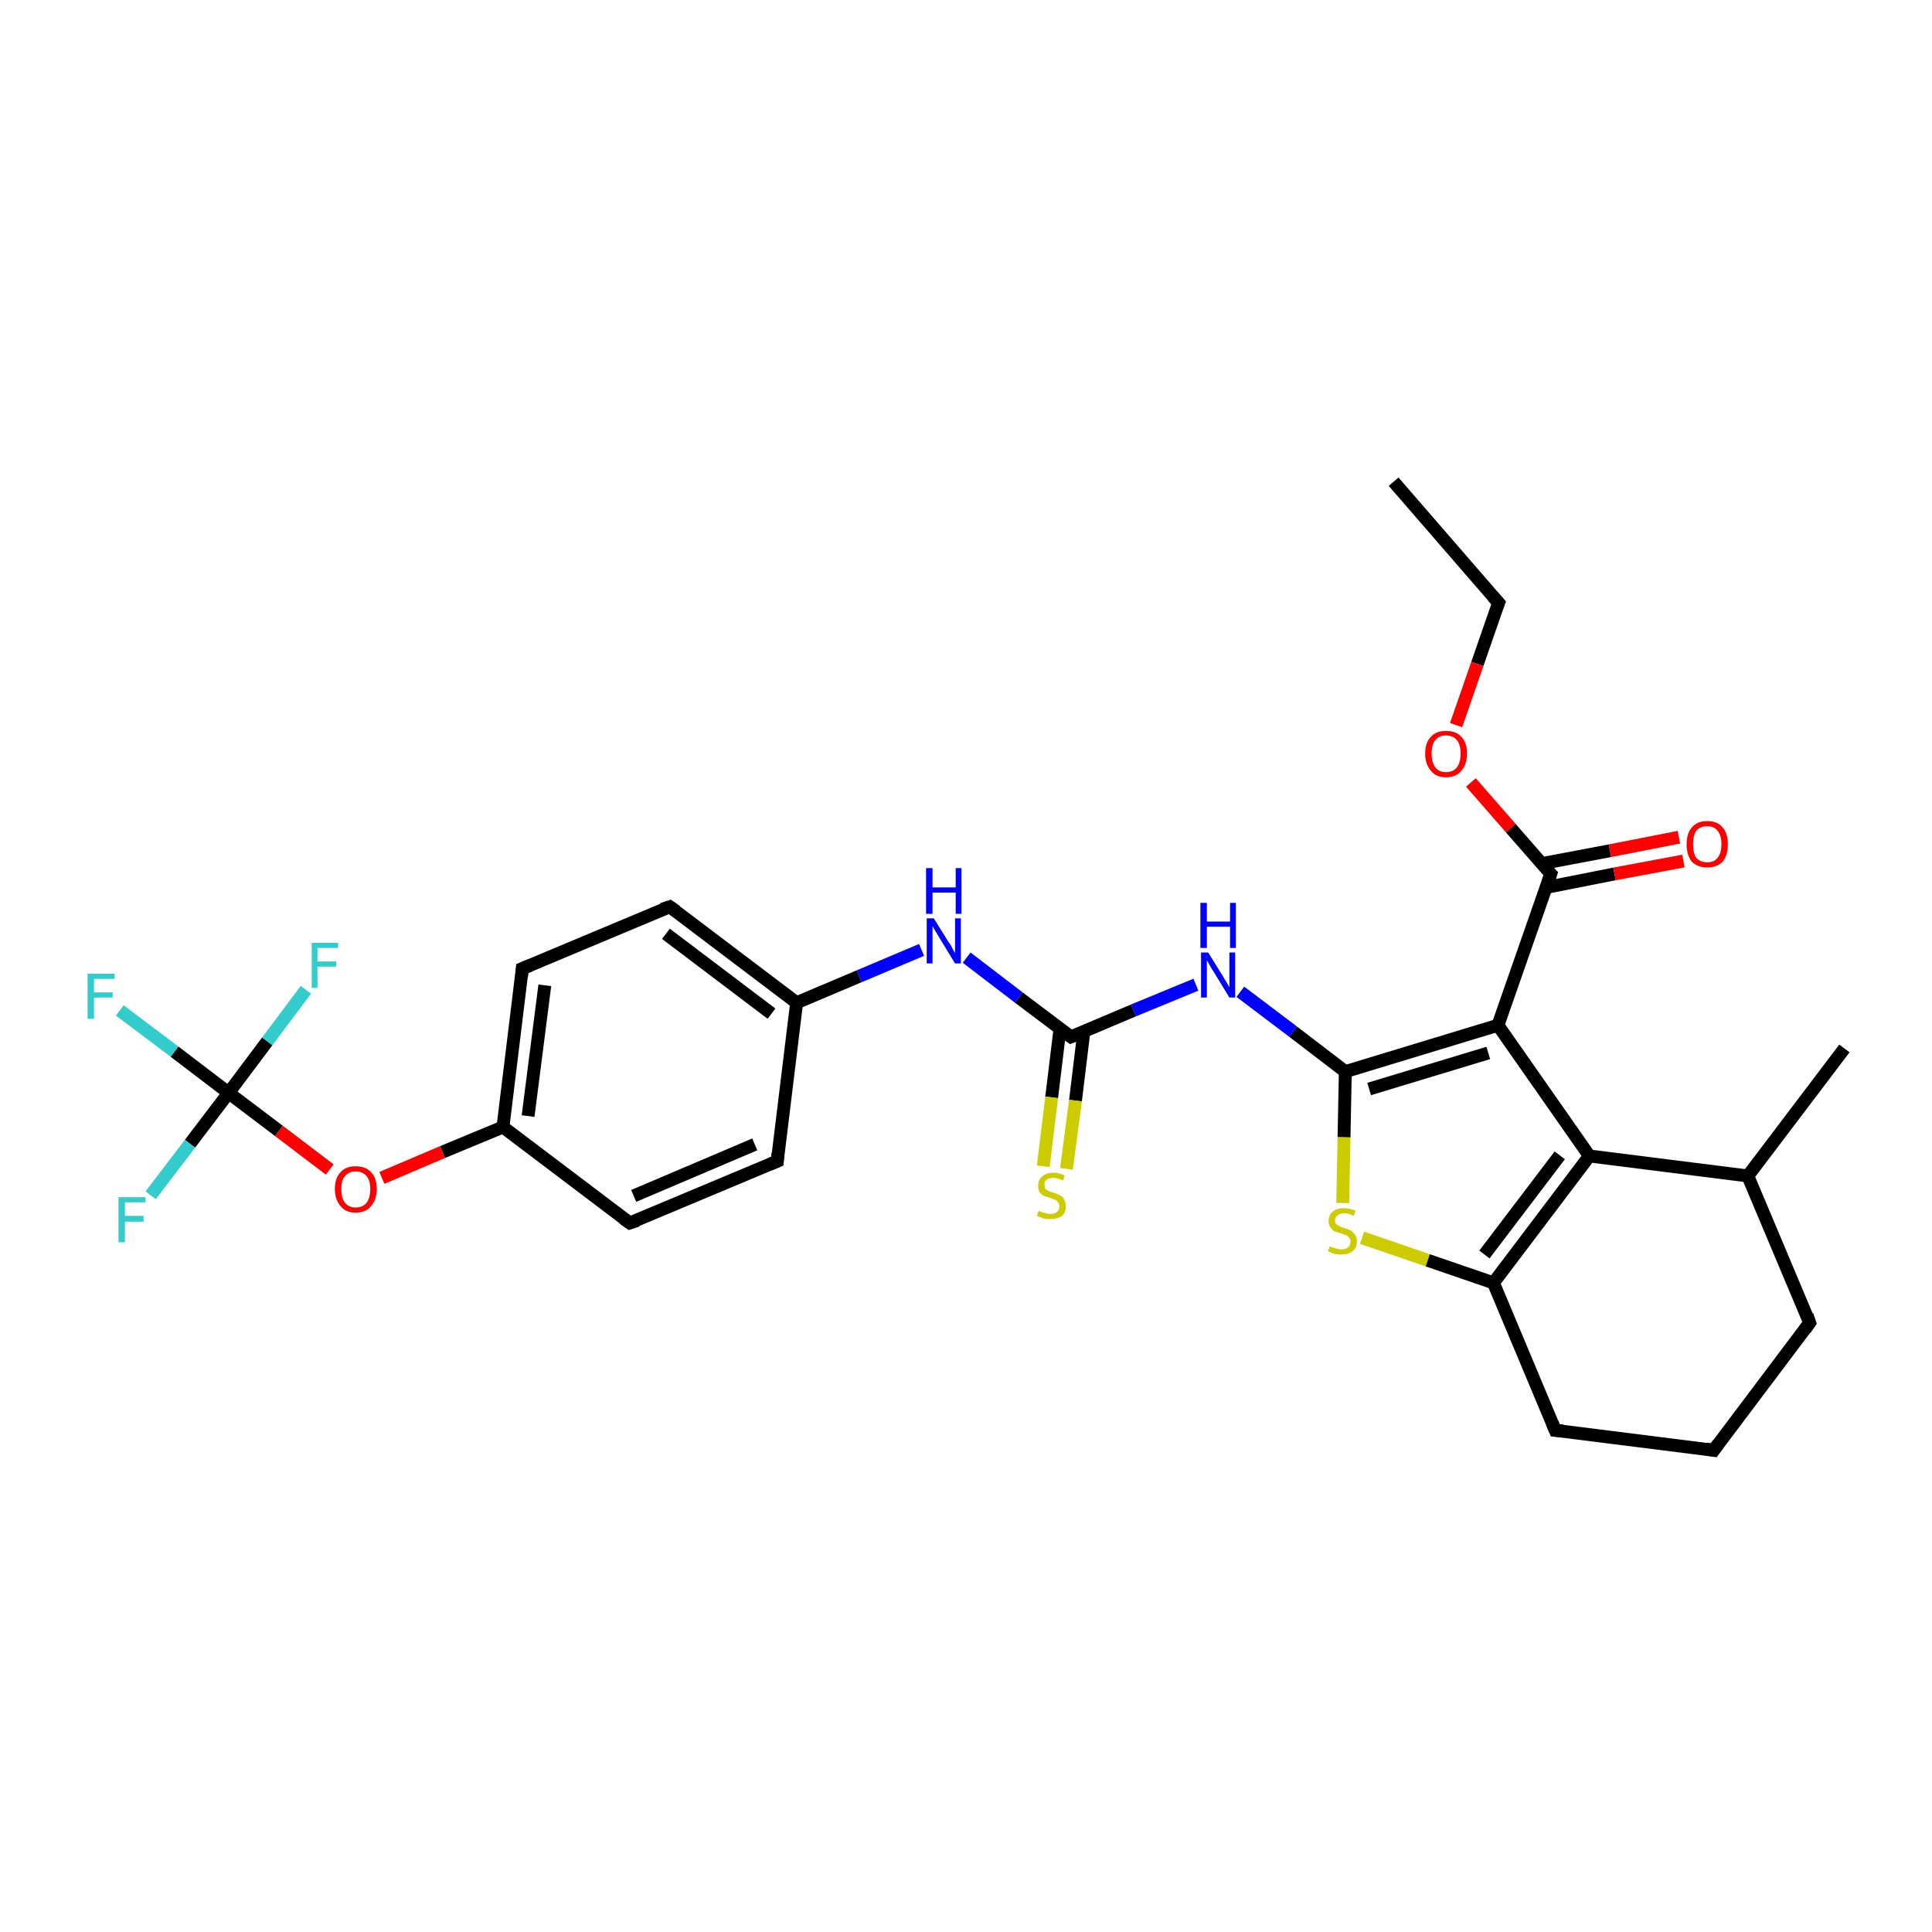<?xml version='1.0' encoding='iso-8859-1'?>
<svg version='1.1' baseProfile='full'
              xmlns='http://www.w3.org/2000/svg'
                      xmlns:rdkit='http://www.rdkit.org/xml'
                      xmlns:xlink='http://www.w3.org/1999/xlink'
                  xml:space='preserve'
width='300px' height='300px' viewBox='0 0 300 300'>
<!-- END OF HEADER -->
<rect style='opacity:1.0;fill:#FFFFFF;stroke:none' width='300.0' height='300.0' x='0.0' y='0.0'> </rect>
<path class='bond-0 atom-0 atom-1' d='M 216.4,74.8 L 232.7,93.6' style='fill:none;fill-rule:evenodd;stroke:#000000;stroke-width:2.0px;stroke-linecap:butt;stroke-linejoin:miter;stroke-opacity:1' />
<path class='bond-1 atom-1 atom-2' d='M 232.7,93.6 L 229.4,103.1' style='fill:none;fill-rule:evenodd;stroke:#000000;stroke-width:2.0px;stroke-linecap:butt;stroke-linejoin:miter;stroke-opacity:1' />
<path class='bond-1 atom-1 atom-2' d='M 229.4,103.1 L 226.1,112.6' style='fill:none;fill-rule:evenodd;stroke:#FF0000;stroke-width:2.0px;stroke-linecap:butt;stroke-linejoin:miter;stroke-opacity:1' />
<path class='bond-2 atom-2 atom-3' d='M 228.4,121.5 L 234.6,128.6' style='fill:none;fill-rule:evenodd;stroke:#FF0000;stroke-width:2.0px;stroke-linecap:butt;stroke-linejoin:miter;stroke-opacity:1' />
<path class='bond-2 atom-2 atom-3' d='M 234.6,128.6 L 240.8,135.7' style='fill:none;fill-rule:evenodd;stroke:#000000;stroke-width:2.0px;stroke-linecap:butt;stroke-linejoin:miter;stroke-opacity:1' />
<path class='bond-3 atom-3 atom-4' d='M 240.1,137.8 L 250.7,135.7' style='fill:none;fill-rule:evenodd;stroke:#000000;stroke-width:2.0px;stroke-linecap:butt;stroke-linejoin:miter;stroke-opacity:1' />
<path class='bond-3 atom-3 atom-4' d='M 250.7,135.7 L 261.4,133.7' style='fill:none;fill-rule:evenodd;stroke:#FF0000;stroke-width:2.0px;stroke-linecap:butt;stroke-linejoin:miter;stroke-opacity:1' />
<path class='bond-3 atom-3 atom-4' d='M 239.4,134.1 L 250.0,132.1' style='fill:none;fill-rule:evenodd;stroke:#000000;stroke-width:2.0px;stroke-linecap:butt;stroke-linejoin:miter;stroke-opacity:1' />
<path class='bond-3 atom-3 atom-4' d='M 250.0,132.1 L 260.7,130.0' style='fill:none;fill-rule:evenodd;stroke:#FF0000;stroke-width:2.0px;stroke-linecap:butt;stroke-linejoin:miter;stroke-opacity:1' />
<path class='bond-4 atom-3 atom-5' d='M 240.8,135.7 L 232.6,159.2' style='fill:none;fill-rule:evenodd;stroke:#000000;stroke-width:2.0px;stroke-linecap:butt;stroke-linejoin:miter;stroke-opacity:1' />
<path class='bond-5 atom-5 atom-6' d='M 232.6,159.2 L 208.9,166.4' style='fill:none;fill-rule:evenodd;stroke:#000000;stroke-width:2.0px;stroke-linecap:butt;stroke-linejoin:miter;stroke-opacity:1' />
<path class='bond-5 atom-5 atom-6' d='M 231.1,163.5 L 212.6,169.1' style='fill:none;fill-rule:evenodd;stroke:#000000;stroke-width:2.0px;stroke-linecap:butt;stroke-linejoin:miter;stroke-opacity:1' />
<path class='bond-6 atom-6 atom-7' d='M 208.9,166.4 L 200.8,160.2' style='fill:none;fill-rule:evenodd;stroke:#000000;stroke-width:2.0px;stroke-linecap:butt;stroke-linejoin:miter;stroke-opacity:1' />
<path class='bond-6 atom-6 atom-7' d='M 200.8,160.2 L 192.6,154.0' style='fill:none;fill-rule:evenodd;stroke:#0000FF;stroke-width:2.0px;stroke-linecap:butt;stroke-linejoin:miter;stroke-opacity:1' />
<path class='bond-7 atom-7 atom-8' d='M 185.7,152.9 L 176.0,156.9' style='fill:none;fill-rule:evenodd;stroke:#0000FF;stroke-width:2.0px;stroke-linecap:butt;stroke-linejoin:miter;stroke-opacity:1' />
<path class='bond-7 atom-7 atom-8' d='M 176.0,156.9 L 166.3,161.0' style='fill:none;fill-rule:evenodd;stroke:#000000;stroke-width:2.0px;stroke-linecap:butt;stroke-linejoin:miter;stroke-opacity:1' />
<path class='bond-8 atom-8 atom-9' d='M 164.6,159.7 L 163.3,170.4' style='fill:none;fill-rule:evenodd;stroke:#000000;stroke-width:2.0px;stroke-linecap:butt;stroke-linejoin:miter;stroke-opacity:1' />
<path class='bond-8 atom-8 atom-9' d='M 163.3,170.4 L 162.0,181.1' style='fill:none;fill-rule:evenodd;stroke:#CCCC00;stroke-width:2.0px;stroke-linecap:butt;stroke-linejoin:miter;stroke-opacity:1' />
<path class='bond-8 atom-8 atom-9' d='M 168.3,160.2 L 167.0,170.9' style='fill:none;fill-rule:evenodd;stroke:#000000;stroke-width:2.0px;stroke-linecap:butt;stroke-linejoin:miter;stroke-opacity:1' />
<path class='bond-8 atom-8 atom-9' d='M 167.0,170.9 L 165.6,181.5' style='fill:none;fill-rule:evenodd;stroke:#CCCC00;stroke-width:2.0px;stroke-linecap:butt;stroke-linejoin:miter;stroke-opacity:1' />
<path class='bond-9 atom-8 atom-10' d='M 166.3,161.0 L 158.2,154.9' style='fill:none;fill-rule:evenodd;stroke:#000000;stroke-width:2.0px;stroke-linecap:butt;stroke-linejoin:miter;stroke-opacity:1' />
<path class='bond-9 atom-8 atom-10' d='M 158.2,154.9 L 150.1,148.7' style='fill:none;fill-rule:evenodd;stroke:#0000FF;stroke-width:2.0px;stroke-linecap:butt;stroke-linejoin:miter;stroke-opacity:1' />
<path class='bond-10 atom-10 atom-11' d='M 143.1,147.5 L 133.4,151.6' style='fill:none;fill-rule:evenodd;stroke:#0000FF;stroke-width:2.0px;stroke-linecap:butt;stroke-linejoin:miter;stroke-opacity:1' />
<path class='bond-10 atom-10 atom-11' d='M 133.4,151.6 L 123.7,155.7' style='fill:none;fill-rule:evenodd;stroke:#000000;stroke-width:2.0px;stroke-linecap:butt;stroke-linejoin:miter;stroke-opacity:1' />
<path class='bond-11 atom-11 atom-12' d='M 123.7,155.7 L 104.0,140.8' style='fill:none;fill-rule:evenodd;stroke:#000000;stroke-width:2.0px;stroke-linecap:butt;stroke-linejoin:miter;stroke-opacity:1' />
<path class='bond-11 atom-11 atom-12' d='M 119.8,157.4 L 103.4,145.0' style='fill:none;fill-rule:evenodd;stroke:#000000;stroke-width:2.0px;stroke-linecap:butt;stroke-linejoin:miter;stroke-opacity:1' />
<path class='bond-12 atom-12 atom-13' d='M 104.0,140.8 L 81.1,150.4' style='fill:none;fill-rule:evenodd;stroke:#000000;stroke-width:2.0px;stroke-linecap:butt;stroke-linejoin:miter;stroke-opacity:1' />
<path class='bond-13 atom-13 atom-14' d='M 81.1,150.4 L 78.1,175.0' style='fill:none;fill-rule:evenodd;stroke:#000000;stroke-width:2.0px;stroke-linecap:butt;stroke-linejoin:miter;stroke-opacity:1' />
<path class='bond-13 atom-13 atom-14' d='M 84.6,153.0 L 82.0,173.3' style='fill:none;fill-rule:evenodd;stroke:#000000;stroke-width:2.0px;stroke-linecap:butt;stroke-linejoin:miter;stroke-opacity:1' />
<path class='bond-14 atom-14 atom-15' d='M 78.1,175.0 L 68.7,178.9' style='fill:none;fill-rule:evenodd;stroke:#000000;stroke-width:2.0px;stroke-linecap:butt;stroke-linejoin:miter;stroke-opacity:1' />
<path class='bond-14 atom-14 atom-15' d='M 68.7,178.9 L 59.3,182.9' style='fill:none;fill-rule:evenodd;stroke:#FF0000;stroke-width:2.0px;stroke-linecap:butt;stroke-linejoin:miter;stroke-opacity:1' />
<path class='bond-15 atom-15 atom-16' d='M 51.2,181.6 L 43.3,175.6' style='fill:none;fill-rule:evenodd;stroke:#FF0000;stroke-width:2.0px;stroke-linecap:butt;stroke-linejoin:miter;stroke-opacity:1' />
<path class='bond-15 atom-15 atom-16' d='M 43.3,175.6 L 35.5,169.7' style='fill:none;fill-rule:evenodd;stroke:#000000;stroke-width:2.0px;stroke-linecap:butt;stroke-linejoin:miter;stroke-opacity:1' />
<path class='bond-16 atom-16 atom-17' d='M 35.5,169.7 L 27.1,163.3' style='fill:none;fill-rule:evenodd;stroke:#000000;stroke-width:2.0px;stroke-linecap:butt;stroke-linejoin:miter;stroke-opacity:1' />
<path class='bond-16 atom-16 atom-17' d='M 27.1,163.3 L 18.6,156.9' style='fill:none;fill-rule:evenodd;stroke:#33CCCC;stroke-width:2.0px;stroke-linecap:butt;stroke-linejoin:miter;stroke-opacity:1' />
<path class='bond-17 atom-16 atom-18' d='M 35.5,169.7 L 29.5,177.6' style='fill:none;fill-rule:evenodd;stroke:#000000;stroke-width:2.0px;stroke-linecap:butt;stroke-linejoin:miter;stroke-opacity:1' />
<path class='bond-17 atom-16 atom-18' d='M 29.5,177.6 L 23.4,185.6' style='fill:none;fill-rule:evenodd;stroke:#33CCCC;stroke-width:2.0px;stroke-linecap:butt;stroke-linejoin:miter;stroke-opacity:1' />
<path class='bond-18 atom-16 atom-19' d='M 35.5,169.7 L 41.5,161.7' style='fill:none;fill-rule:evenodd;stroke:#000000;stroke-width:2.0px;stroke-linecap:butt;stroke-linejoin:miter;stroke-opacity:1' />
<path class='bond-18 atom-16 atom-19' d='M 41.5,161.7 L 47.5,153.7' style='fill:none;fill-rule:evenodd;stroke:#33CCCC;stroke-width:2.0px;stroke-linecap:butt;stroke-linejoin:miter;stroke-opacity:1' />
<path class='bond-19 atom-14 atom-20' d='M 78.1,175.0 L 97.8,189.9' style='fill:none;fill-rule:evenodd;stroke:#000000;stroke-width:2.0px;stroke-linecap:butt;stroke-linejoin:miter;stroke-opacity:1' />
<path class='bond-20 atom-20 atom-21' d='M 97.8,189.9 L 120.7,180.3' style='fill:none;fill-rule:evenodd;stroke:#000000;stroke-width:2.0px;stroke-linecap:butt;stroke-linejoin:miter;stroke-opacity:1' />
<path class='bond-20 atom-20 atom-21' d='M 98.4,185.7 L 117.2,177.7' style='fill:none;fill-rule:evenodd;stroke:#000000;stroke-width:2.0px;stroke-linecap:butt;stroke-linejoin:miter;stroke-opacity:1' />
<path class='bond-21 atom-6 atom-22' d='M 208.9,166.4 L 208.7,176.6' style='fill:none;fill-rule:evenodd;stroke:#000000;stroke-width:2.0px;stroke-linecap:butt;stroke-linejoin:miter;stroke-opacity:1' />
<path class='bond-21 atom-6 atom-22' d='M 208.7,176.6 L 208.5,186.8' style='fill:none;fill-rule:evenodd;stroke:#CCCC00;stroke-width:2.0px;stroke-linecap:butt;stroke-linejoin:miter;stroke-opacity:1' />
<path class='bond-22 atom-22 atom-23' d='M 211.5,192.2 L 221.7,195.7' style='fill:none;fill-rule:evenodd;stroke:#CCCC00;stroke-width:2.0px;stroke-linecap:butt;stroke-linejoin:miter;stroke-opacity:1' />
<path class='bond-22 atom-22 atom-23' d='M 221.7,195.7 L 231.9,199.2' style='fill:none;fill-rule:evenodd;stroke:#000000;stroke-width:2.0px;stroke-linecap:butt;stroke-linejoin:miter;stroke-opacity:1' />
<path class='bond-23 atom-23 atom-24' d='M 231.9,199.2 L 241.5,222.1' style='fill:none;fill-rule:evenodd;stroke:#000000;stroke-width:2.0px;stroke-linecap:butt;stroke-linejoin:miter;stroke-opacity:1' />
<path class='bond-24 atom-24 atom-25' d='M 241.5,222.1 L 266.1,225.2' style='fill:none;fill-rule:evenodd;stroke:#000000;stroke-width:2.0px;stroke-linecap:butt;stroke-linejoin:miter;stroke-opacity:1' />
<path class='bond-25 atom-25 atom-26' d='M 266.1,225.2 L 281.0,205.4' style='fill:none;fill-rule:evenodd;stroke:#000000;stroke-width:2.0px;stroke-linecap:butt;stroke-linejoin:miter;stroke-opacity:1' />
<path class='bond-26 atom-26 atom-27' d='M 281.0,205.4 L 271.4,182.6' style='fill:none;fill-rule:evenodd;stroke:#000000;stroke-width:2.0px;stroke-linecap:butt;stroke-linejoin:miter;stroke-opacity:1' />
<path class='bond-27 atom-27 atom-28' d='M 271.4,182.6 L 286.4,162.8' style='fill:none;fill-rule:evenodd;stroke:#000000;stroke-width:2.0px;stroke-linecap:butt;stroke-linejoin:miter;stroke-opacity:1' />
<path class='bond-28 atom-27 atom-29' d='M 271.4,182.6 L 246.8,179.5' style='fill:none;fill-rule:evenodd;stroke:#000000;stroke-width:2.0px;stroke-linecap:butt;stroke-linejoin:miter;stroke-opacity:1' />
<path class='bond-29 atom-29 atom-5' d='M 246.8,179.5 L 232.6,159.2' style='fill:none;fill-rule:evenodd;stroke:#000000;stroke-width:2.0px;stroke-linecap:butt;stroke-linejoin:miter;stroke-opacity:1' />
<path class='bond-30 atom-21 atom-11' d='M 120.7,180.3 L 123.7,155.7' style='fill:none;fill-rule:evenodd;stroke:#000000;stroke-width:2.0px;stroke-linecap:butt;stroke-linejoin:miter;stroke-opacity:1' />
<path class='bond-31 atom-29 atom-23' d='M 246.8,179.5 L 231.9,199.2' style='fill:none;fill-rule:evenodd;stroke:#000000;stroke-width:2.0px;stroke-linecap:butt;stroke-linejoin:miter;stroke-opacity:1' />
<path class='bond-31 atom-29 atom-23' d='M 242.2,179.4 L 230.5,194.8' style='fill:none;fill-rule:evenodd;stroke:#000000;stroke-width:2.0px;stroke-linecap:butt;stroke-linejoin:miter;stroke-opacity:1' />
<path d='M 231.8,92.6 L 232.7,93.6 L 232.5,94.1' style='fill:none;stroke:#000000;stroke-width:2.0px;stroke-linecap:butt;stroke-linejoin:miter;stroke-opacity:1;' />
<path d='M 240.5,135.4 L 240.8,135.7 L 240.4,136.9' style='fill:none;stroke:#000000;stroke-width:2.0px;stroke-linecap:butt;stroke-linejoin:miter;stroke-opacity:1;' />
<path d='M 166.8,160.8 L 166.3,161.0 L 165.9,160.7' style='fill:none;stroke:#000000;stroke-width:2.0px;stroke-linecap:butt;stroke-linejoin:miter;stroke-opacity:1;' />
<path d='M 105.0,141.5 L 104.0,140.8 L 102.8,141.2' style='fill:none;stroke:#000000;stroke-width:2.0px;stroke-linecap:butt;stroke-linejoin:miter;stroke-opacity:1;' />
<path d='M 82.3,149.9 L 81.1,150.4 L 81.0,151.6' style='fill:none;stroke:#000000;stroke-width:2.0px;stroke-linecap:butt;stroke-linejoin:miter;stroke-opacity:1;' />
<path d='M 96.8,189.2 L 97.8,189.9 L 99.0,189.5' style='fill:none;stroke:#000000;stroke-width:2.0px;stroke-linecap:butt;stroke-linejoin:miter;stroke-opacity:1;' />
<path d='M 119.5,180.8 L 120.7,180.3 L 120.8,179.1' style='fill:none;stroke:#000000;stroke-width:2.0px;stroke-linecap:butt;stroke-linejoin:miter;stroke-opacity:1;' />
<path d='M 241.0,220.9 L 241.5,222.1 L 242.7,222.2' style='fill:none;stroke:#000000;stroke-width:2.0px;stroke-linecap:butt;stroke-linejoin:miter;stroke-opacity:1;' />
<path d='M 264.9,225.0 L 266.1,225.2 L 266.8,224.2' style='fill:none;stroke:#000000;stroke-width:2.0px;stroke-linecap:butt;stroke-linejoin:miter;stroke-opacity:1;' />
<path d='M 280.3,206.4 L 281.0,205.4 L 280.6,204.2' style='fill:none;stroke:#000000;stroke-width:2.0px;stroke-linecap:butt;stroke-linejoin:miter;stroke-opacity:1;' />
<path class='atom-2' d='M 221.3 117.0
Q 221.3 115.3, 222.2 114.4
Q 223.0 113.5, 224.5 113.5
Q 226.1 113.5, 226.9 114.4
Q 227.8 115.3, 227.8 117.0
Q 227.8 118.7, 226.9 119.7
Q 226.1 120.7, 224.5 120.7
Q 223.0 120.7, 222.2 119.7
Q 221.3 118.7, 221.3 117.0
M 224.5 119.9
Q 225.6 119.9, 226.2 119.2
Q 226.8 118.4, 226.8 117.0
Q 226.8 115.6, 226.2 114.9
Q 225.6 114.2, 224.5 114.2
Q 223.5 114.2, 222.9 114.9
Q 222.3 115.6, 222.3 117.0
Q 222.3 118.4, 222.9 119.2
Q 223.5 119.9, 224.5 119.9
' fill='#FF0000'/>
<path class='atom-4' d='M 261.9 131.1
Q 261.9 129.4, 262.7 128.5
Q 263.5 127.5, 265.1 127.5
Q 266.7 127.5, 267.5 128.5
Q 268.3 129.4, 268.3 131.1
Q 268.3 132.8, 267.5 133.8
Q 266.6 134.7, 265.1 134.7
Q 263.6 134.7, 262.7 133.8
Q 261.9 132.8, 261.9 131.1
M 265.1 133.9
Q 266.2 133.9, 266.7 133.2
Q 267.3 132.5, 267.3 131.1
Q 267.3 129.7, 266.7 129.0
Q 266.2 128.3, 265.1 128.3
Q 264.0 128.3, 263.4 129.0
Q 262.9 129.7, 262.9 131.1
Q 262.9 132.5, 263.4 133.2
Q 264.0 133.9, 265.1 133.9
' fill='#FF0000'/>
<path class='atom-7' d='M 187.6 147.9
L 189.9 151.6
Q 190.1 152.0, 190.5 152.6
Q 190.9 153.3, 190.9 153.3
L 190.9 147.9
L 191.8 147.9
L 191.8 154.9
L 190.9 154.9
L 188.4 150.8
Q 188.1 150.4, 187.8 149.8
Q 187.5 149.3, 187.4 149.1
L 187.4 154.9
L 186.5 154.9
L 186.5 147.9
L 187.6 147.9
' fill='#0000FF'/>
<path class='atom-7' d='M 186.4 140.2
L 187.4 140.2
L 187.4 143.1
L 191.0 143.1
L 191.0 140.2
L 191.9 140.2
L 191.9 147.2
L 191.0 147.2
L 191.0 143.9
L 187.4 143.9
L 187.4 147.2
L 186.4 147.2
L 186.4 140.2
' fill='#0000FF'/>
<path class='atom-9' d='M 161.3 188.0
Q 161.4 188.1, 161.7 188.2
Q 162.0 188.3, 162.4 188.4
Q 162.7 188.5, 163.1 188.5
Q 163.8 188.5, 164.1 188.2
Q 164.5 187.9, 164.5 187.3
Q 164.5 186.9, 164.3 186.7
Q 164.1 186.4, 163.8 186.3
Q 163.6 186.2, 163.1 186.0
Q 162.4 185.8, 162.1 185.7
Q 161.7 185.5, 161.4 185.1
Q 161.2 184.7, 161.2 184.1
Q 161.2 183.2, 161.8 182.7
Q 162.4 182.1, 163.6 182.1
Q 164.4 182.1, 165.3 182.5
L 165.1 183.3
Q 164.2 182.9, 163.6 182.9
Q 162.9 182.9, 162.5 183.2
Q 162.1 183.5, 162.2 184.0
Q 162.2 184.4, 162.3 184.6
Q 162.5 184.8, 162.8 184.9
Q 163.1 185.1, 163.6 185.2
Q 164.2 185.4, 164.6 185.6
Q 165.0 185.8, 165.2 186.2
Q 165.5 186.6, 165.5 187.3
Q 165.5 188.3, 164.9 188.8
Q 164.2 189.3, 163.1 189.3
Q 162.5 189.3, 162.0 189.2
Q 161.6 189.0, 161.0 188.8
L 161.3 188.0
' fill='#CCCC00'/>
<path class='atom-10' d='M 145.0 142.6
L 147.3 146.3
Q 147.6 146.6, 147.9 147.3
Q 148.3 148.0, 148.3 148.0
L 148.3 142.6
L 149.2 142.6
L 149.2 149.6
L 148.3 149.6
L 145.8 145.5
Q 145.5 145.0, 145.2 144.5
Q 144.9 144.0, 144.8 143.8
L 144.8 149.6
L 143.9 149.6
L 143.9 142.6
L 145.0 142.6
' fill='#0000FF'/>
<path class='atom-10' d='M 143.8 134.8
L 144.8 134.8
L 144.8 137.8
L 148.4 137.8
L 148.4 134.8
L 149.3 134.8
L 149.3 141.9
L 148.4 141.9
L 148.4 138.6
L 144.8 138.6
L 144.8 141.9
L 143.8 141.9
L 143.8 134.8
' fill='#0000FF'/>
<path class='atom-15' d='M 52.0 184.6
Q 52.0 182.9, 52.9 182.0
Q 53.7 181.1, 55.2 181.1
Q 56.8 181.1, 57.6 182.0
Q 58.5 182.9, 58.5 184.6
Q 58.5 186.3, 57.6 187.3
Q 56.8 188.3, 55.2 188.3
Q 53.7 188.3, 52.9 187.3
Q 52.0 186.3, 52.0 184.6
M 55.2 187.5
Q 56.3 187.5, 56.9 186.8
Q 57.5 186.0, 57.5 184.6
Q 57.5 183.3, 56.9 182.6
Q 56.3 181.9, 55.2 181.9
Q 54.2 181.9, 53.6 182.6
Q 53.0 183.2, 53.0 184.6
Q 53.0 186.1, 53.6 186.8
Q 54.2 187.5, 55.2 187.5
' fill='#FF0000'/>
<path class='atom-17' d='M 13.6 151.2
L 17.8 151.2
L 17.8 152.0
L 14.6 152.0
L 14.6 154.1
L 17.5 154.1
L 17.5 154.9
L 14.6 154.9
L 14.6 158.2
L 13.6 158.2
L 13.6 151.2
' fill='#33CCCC'/>
<path class='atom-18' d='M 18.4 185.9
L 22.6 185.9
L 22.6 186.7
L 19.4 186.7
L 19.4 188.8
L 22.3 188.8
L 22.3 189.7
L 19.4 189.7
L 19.4 192.9
L 18.4 192.9
L 18.4 185.9
' fill='#33CCCC'/>
<path class='atom-19' d='M 48.4 146.4
L 52.5 146.4
L 52.5 147.2
L 49.3 147.2
L 49.3 149.3
L 52.2 149.3
L 52.2 150.1
L 49.3 150.1
L 49.3 153.4
L 48.4 153.4
L 48.4 146.4
' fill='#33CCCC'/>
<path class='atom-22' d='M 206.5 193.5
Q 206.5 193.6, 206.9 193.7
Q 207.2 193.8, 207.6 193.9
Q 207.9 194.0, 208.3 194.0
Q 208.9 194.0, 209.3 193.7
Q 209.7 193.4, 209.7 192.8
Q 209.7 192.4, 209.5 192.2
Q 209.3 191.9, 209.0 191.8
Q 208.7 191.7, 208.2 191.5
Q 207.6 191.3, 207.2 191.2
Q 206.9 191.0, 206.6 190.6
Q 206.3 190.2, 206.3 189.6
Q 206.3 188.7, 206.9 188.2
Q 207.5 187.6, 208.7 187.6
Q 209.5 187.6, 210.5 188.0
L 210.2 188.8
Q 209.4 188.4, 208.8 188.4
Q 208.1 188.4, 207.7 188.7
Q 207.3 189.0, 207.3 189.5
Q 207.3 189.9, 207.5 190.1
Q 207.7 190.3, 208.0 190.4
Q 208.3 190.6, 208.8 190.7
Q 209.4 190.9, 209.8 191.1
Q 210.1 191.3, 210.4 191.7
Q 210.7 192.1, 210.7 192.8
Q 210.7 193.8, 210.0 194.3
Q 209.4 194.8, 208.3 194.8
Q 207.7 194.8, 207.2 194.7
Q 206.7 194.5, 206.2 194.3
L 206.5 193.5
' fill='#CCCC00'/>
</svg>

